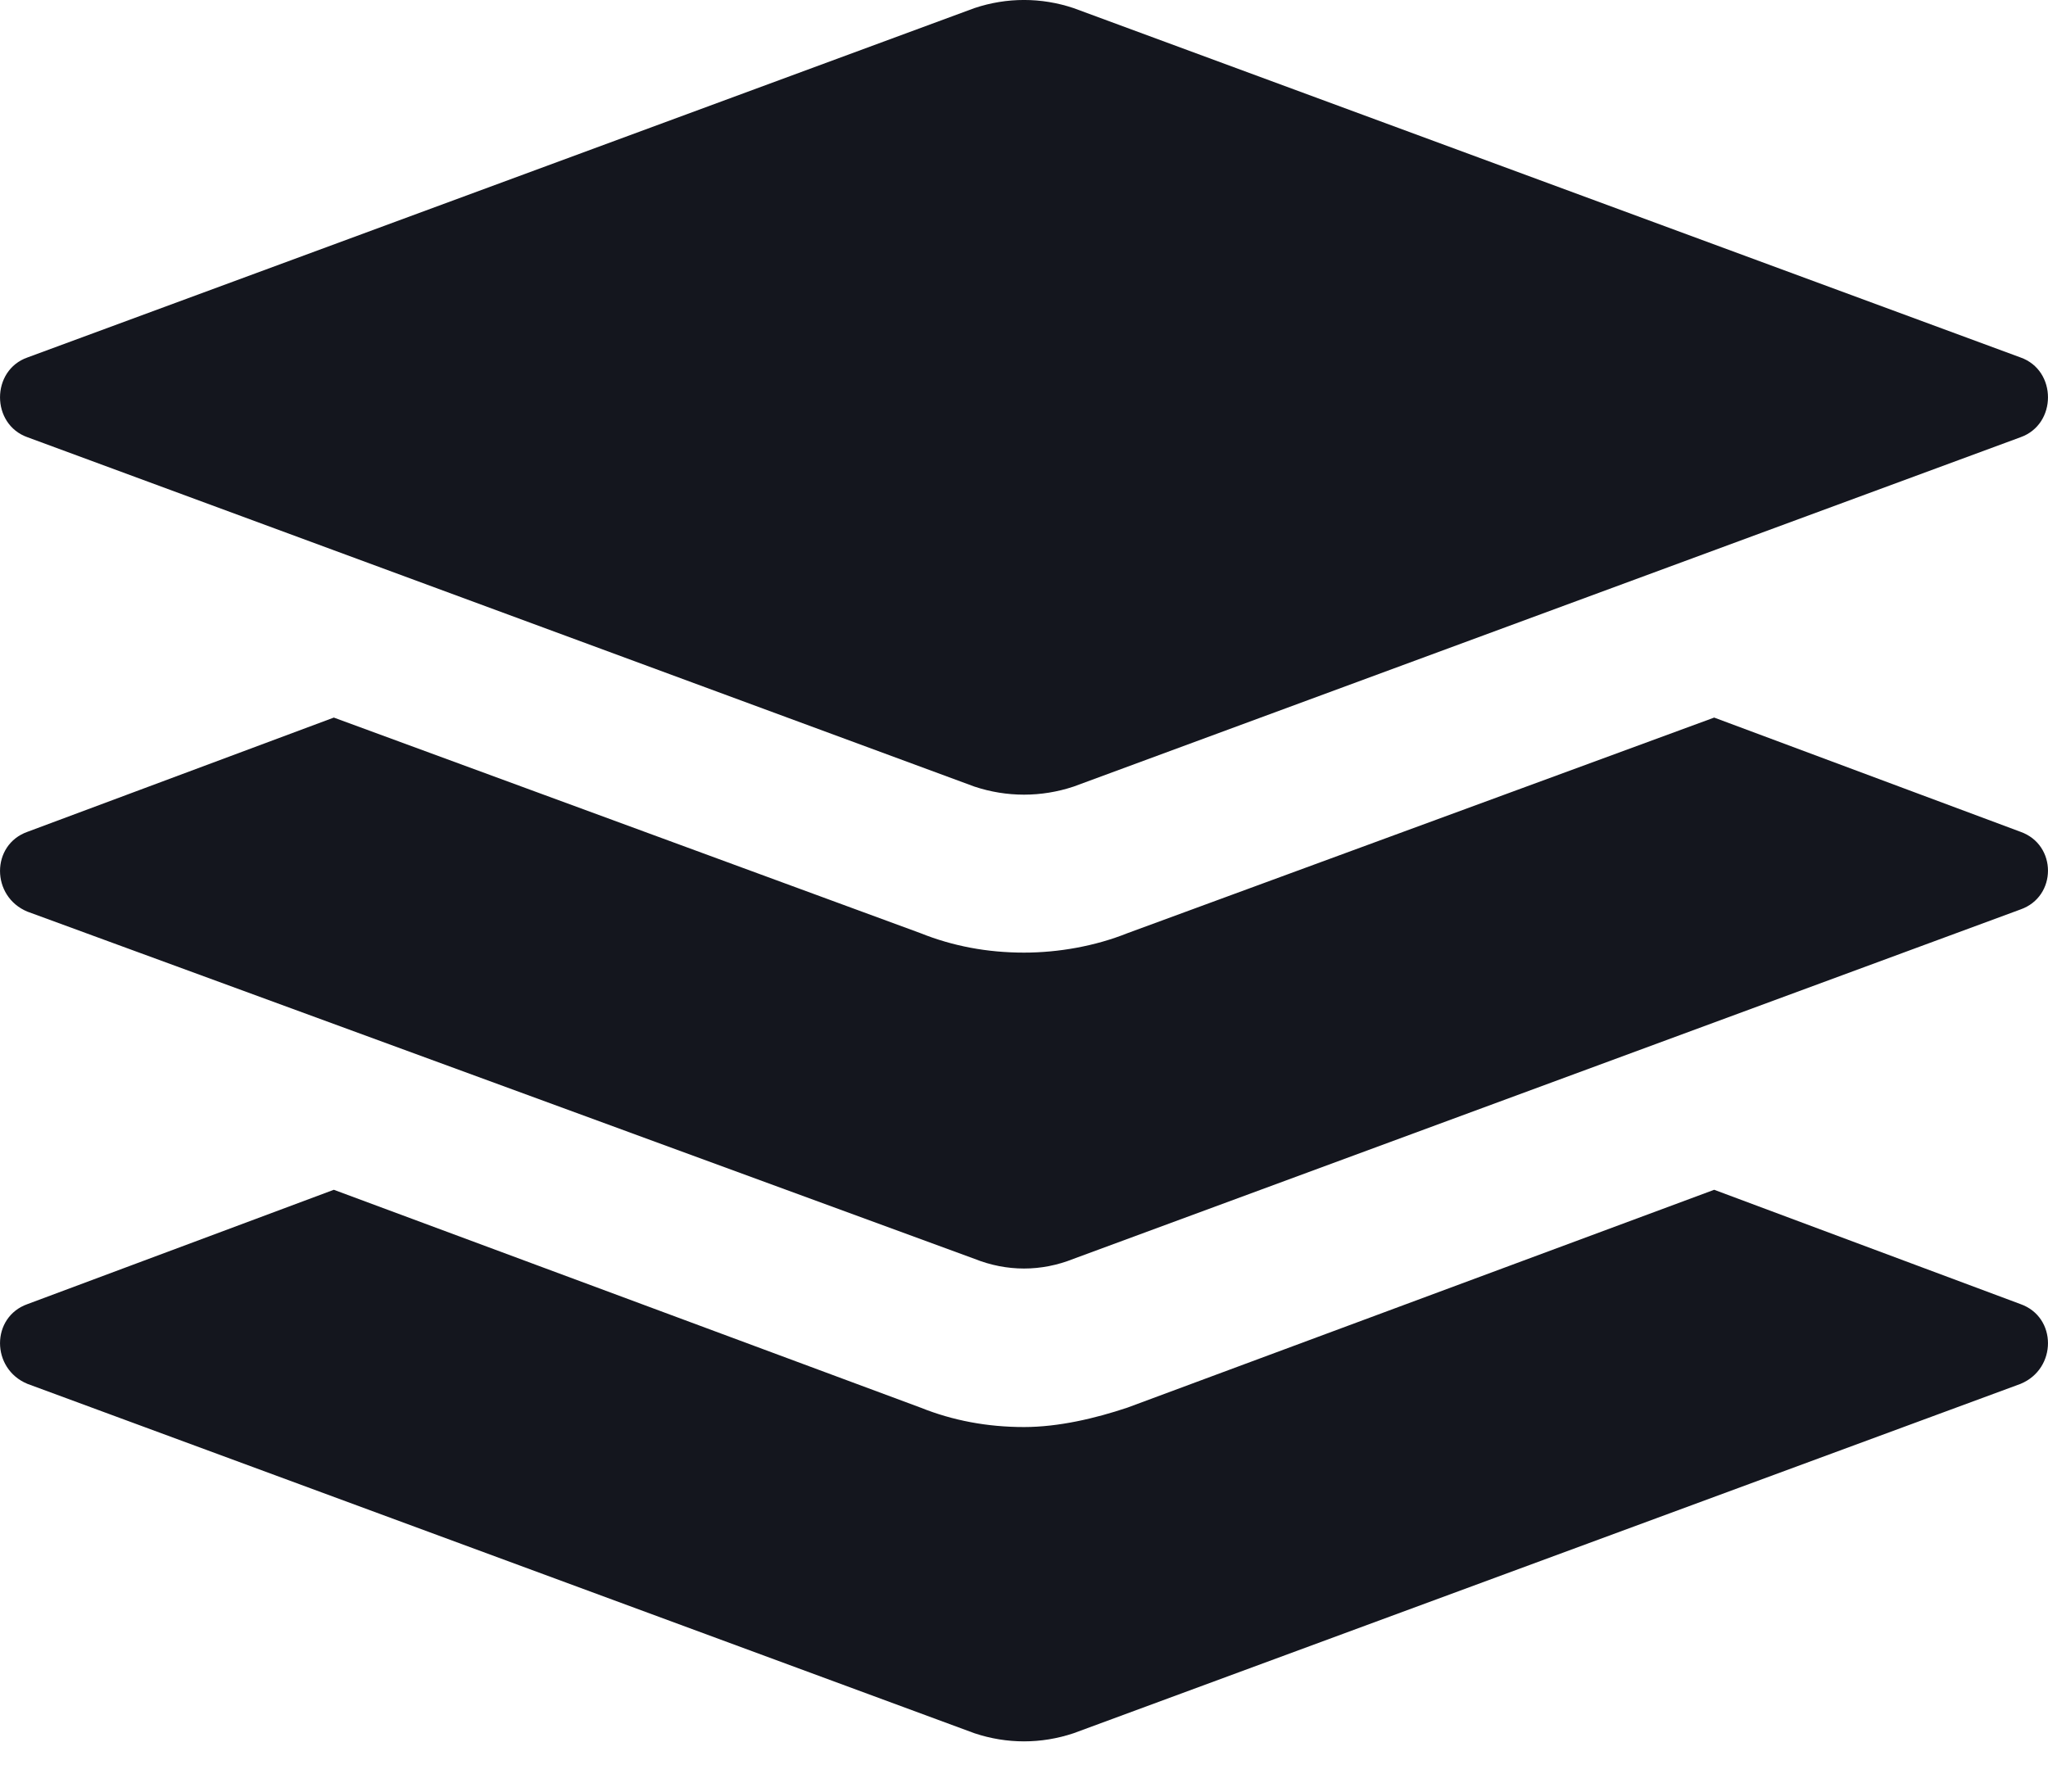 <svg width="24" height="21" viewBox="0 0 24 21" fill="none" xmlns="http://www.w3.org/2000/svg">
<path fill-rule="evenodd" clip-rule="evenodd" d="M11.419 9.22L0.322 5.125C-0.107 4.973 -0.107 4.341 0.322 4.19L11.419 0.095C11.798 -0.032 12.202 -0.032 12.581 0.095L23.678 4.19C24.107 4.341 24.107 4.973 23.678 5.125L12.581 9.22C12.202 9.346 11.798 9.346 11.419 9.22ZM23.678 9.75L20.088 8.411L13.213 10.938C12.834 11.09 12.404 11.166 12 11.166C11.57 11.166 11.166 11.09 10.787 10.938L3.912 8.411L0.322 9.75C-0.107 9.902 -0.107 10.509 0.322 10.686L11.419 14.755C11.798 14.907 12.202 14.907 12.581 14.755L23.678 10.66C24.107 10.509 24.107 9.902 23.678 9.75ZM23.678 15.286L20.088 13.946L13.213 16.499C12.834 16.626 12.404 16.727 12 16.727C11.57 16.727 11.166 16.651 10.787 16.499L3.912 13.946L0.322 15.286C-0.107 15.438 -0.107 16.044 0.322 16.221L11.419 20.316C11.798 20.443 12.202 20.443 12.581 20.316L23.678 16.221C24.107 16.044 24.107 15.438 23.678 15.286Z" fill="#14161E"/>
</svg>
